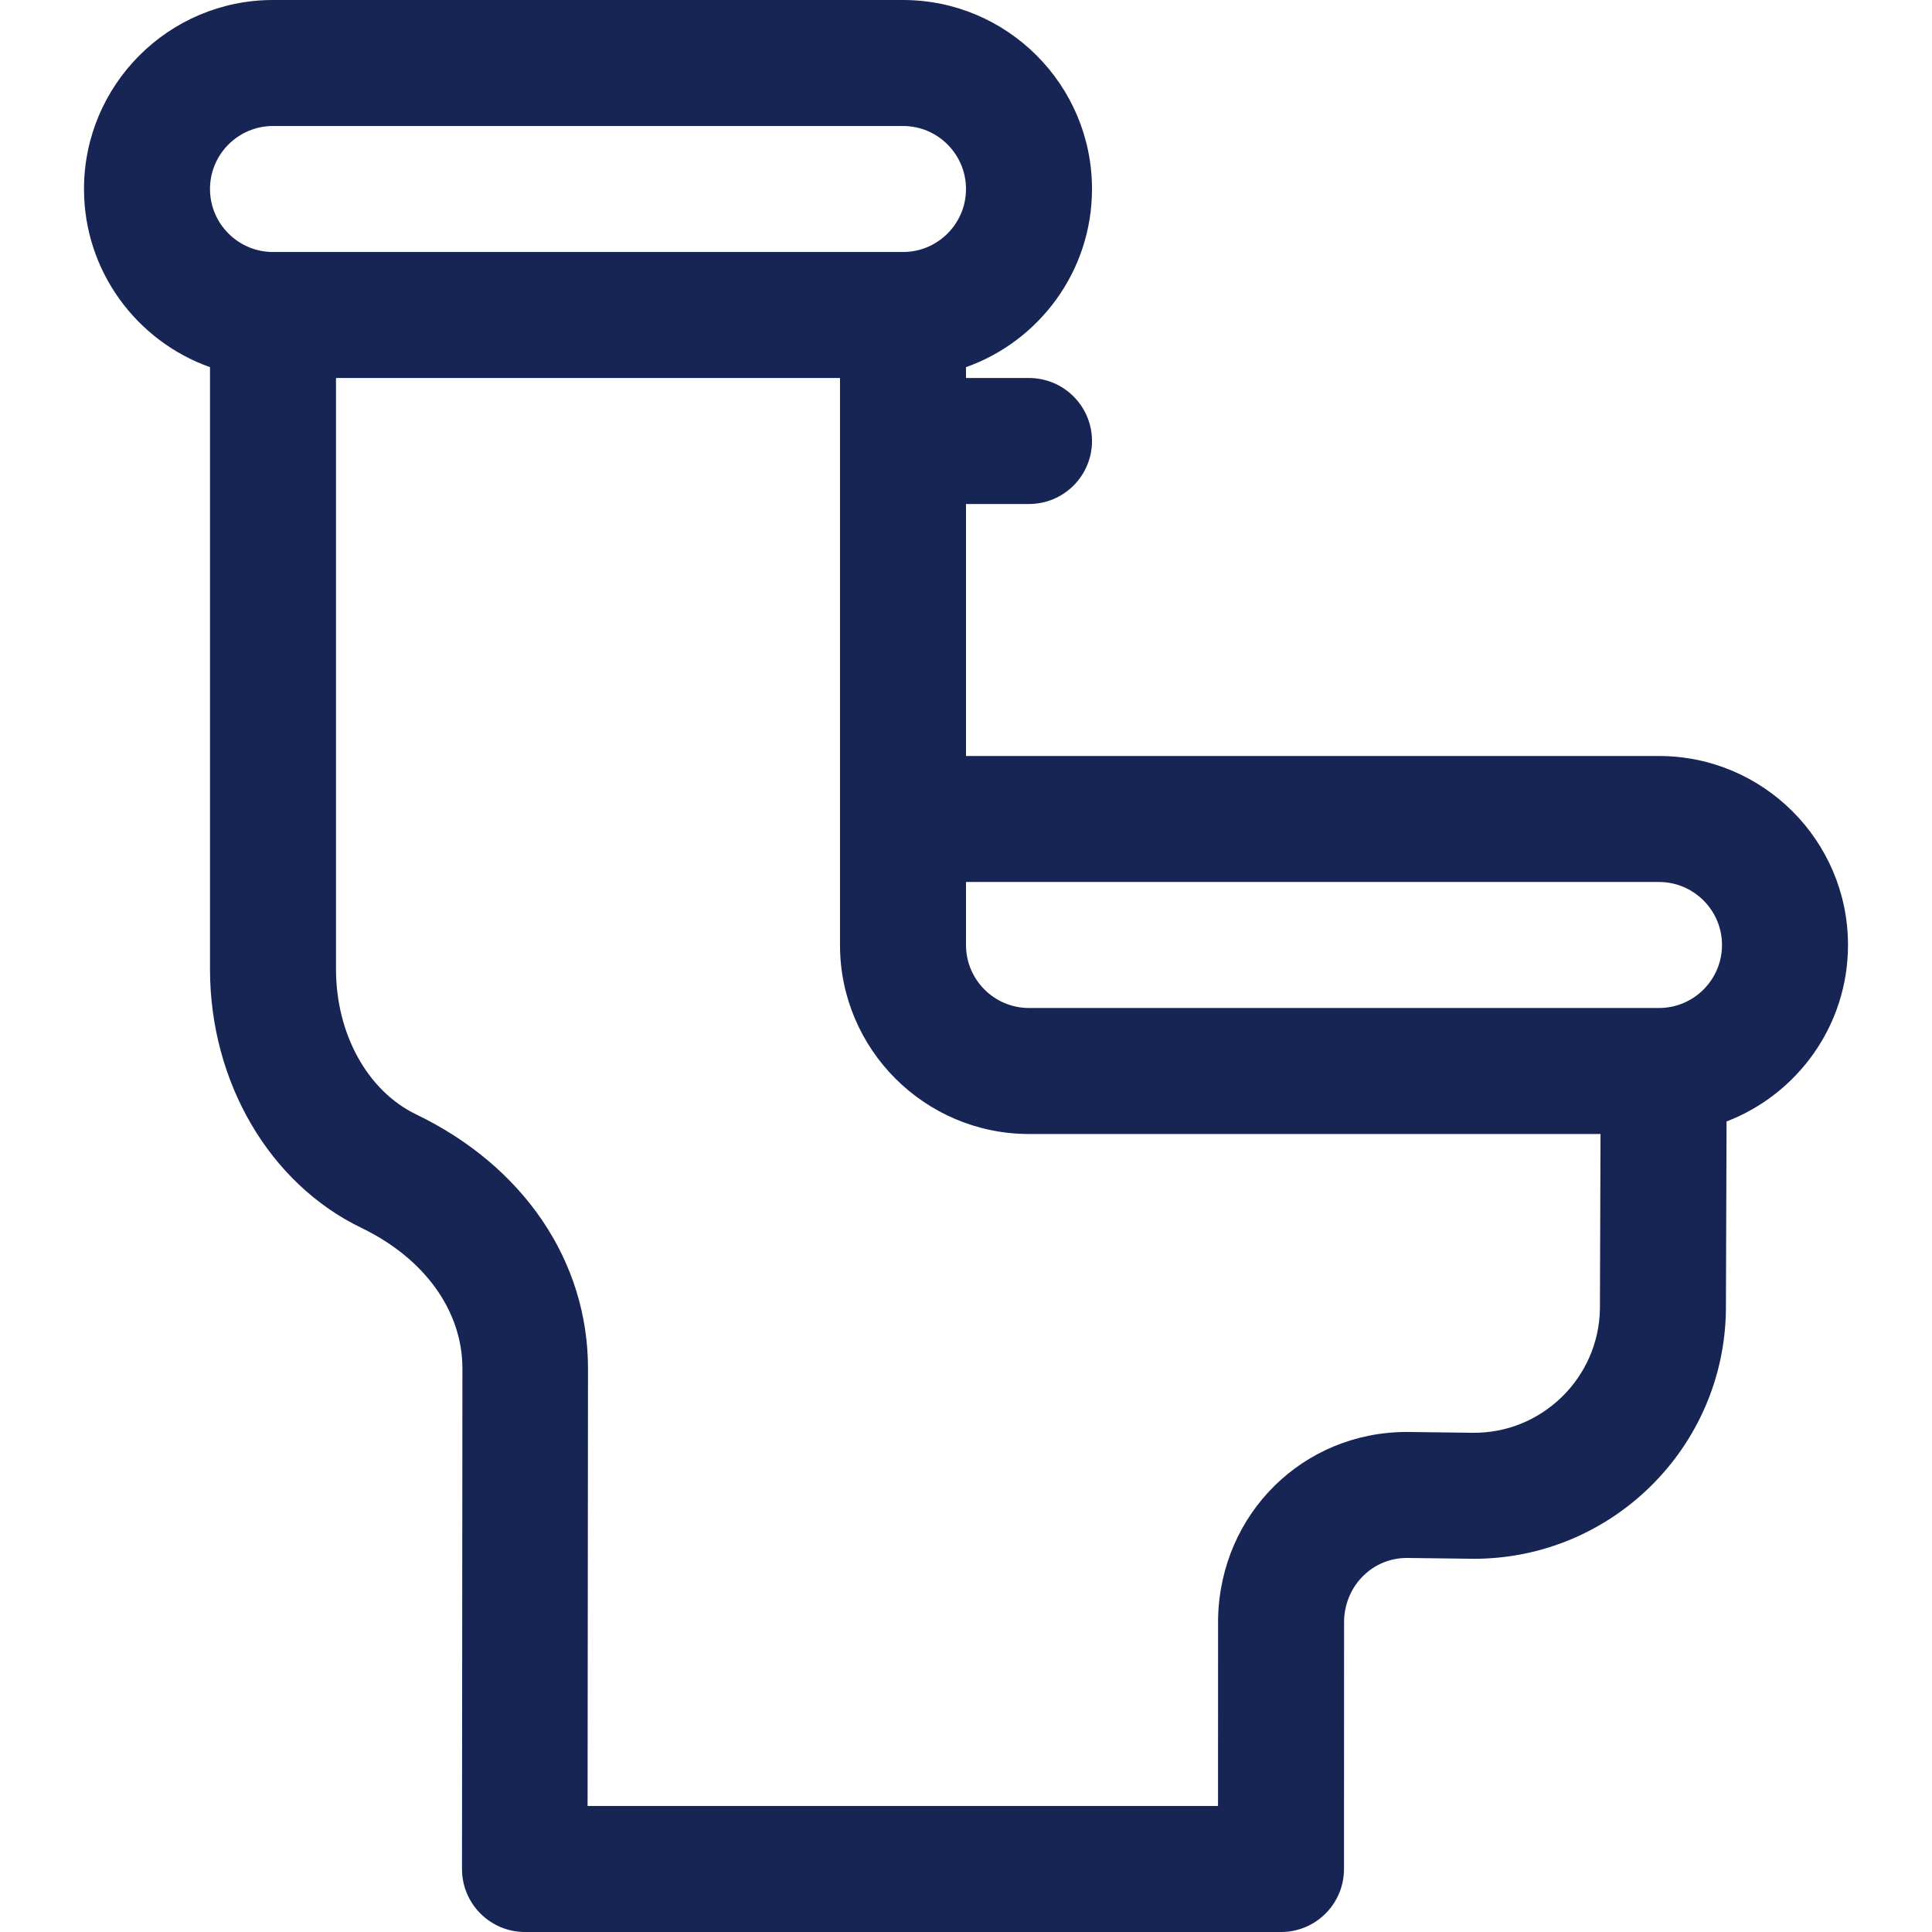 <svg xmlns="http://www.w3.org/2000/svg" xmlns:xlink="http://www.w3.org/1999/xlink" fill="#172554" height="256px" width="256px" id="Layer_1" viewBox="0 0 512 512" xml:space="preserve"><g>	<g>		<path d="M439.652,200.348H256v-66.783h16.696c9.22,0,16.696-7.475,16.696-16.696s-7.475-16.696-16.696-16.696H256v-2.872   c19.433-6.892,33.391-25.45,33.391-47.215C289.391,22.469,266.922,0,239.304,0H72.348C44.73,0,22.261,22.469,22.261,50.087   c0,21.766,13.96,40.323,33.391,47.215v159.533c0,29.901,15.756,56.818,40.14,68.575c16.682,8.044,26.753,21.967,26.753,37.248   l-0.11,132.647c0,9.22,7.475,16.696,16.696,16.696h200.348c9.218,0,16.693-7.472,16.696-16.69l0.021-65.916   c0.327-9.468,7.806-16.654,16.882-16.518c0.691,0.009,16.852,0.216,17.543,0.216c36.434,0,66.305-29.408,66.765-65.943   c0-0.051,0.001-0.102,0.001-0.152l0.17-49.798c18.8-7.22,32.184-25.454,32.184-46.765   C489.739,222.817,467.27,200.348,439.652,200.348z M72.348,66.783c-9.206,0-16.696-7.49-16.696-16.696s7.49-16.696,16.696-16.696   h166.957c9.206,0,16.696,7.49,16.696,16.696s-7.49,16.696-16.696,16.696H72.348z M423.995,346.797   c-0.269,18.481-15.573,33.182-33.808,32.903c-0.516-0.007-16.834-0.215-17.35-0.215c-27.411,0-49.331,21.508-50.029,49.245   c-0.003,0.138-0.006,0.276-0.006,0.414l-0.014,49.465H155.715l0.111-115.951c0-28.41-17.021-53.58-45.53-67.326   c-12.91-6.224-21.252-21.335-21.252-38.497V100.174h133.565v150.261c0,27.618,22.469,50.087,50.087,50.087h151.458   L423.995,346.797z M439.652,267.13H272.696c-9.206,0-16.696-7.49-16.696-16.696v-16.696h183.652   c9.206,0,16.696,7.49,16.696,16.696C456.348,259.641,448.858,267.13,439.652,267.13z"></path>	</g></g></svg>